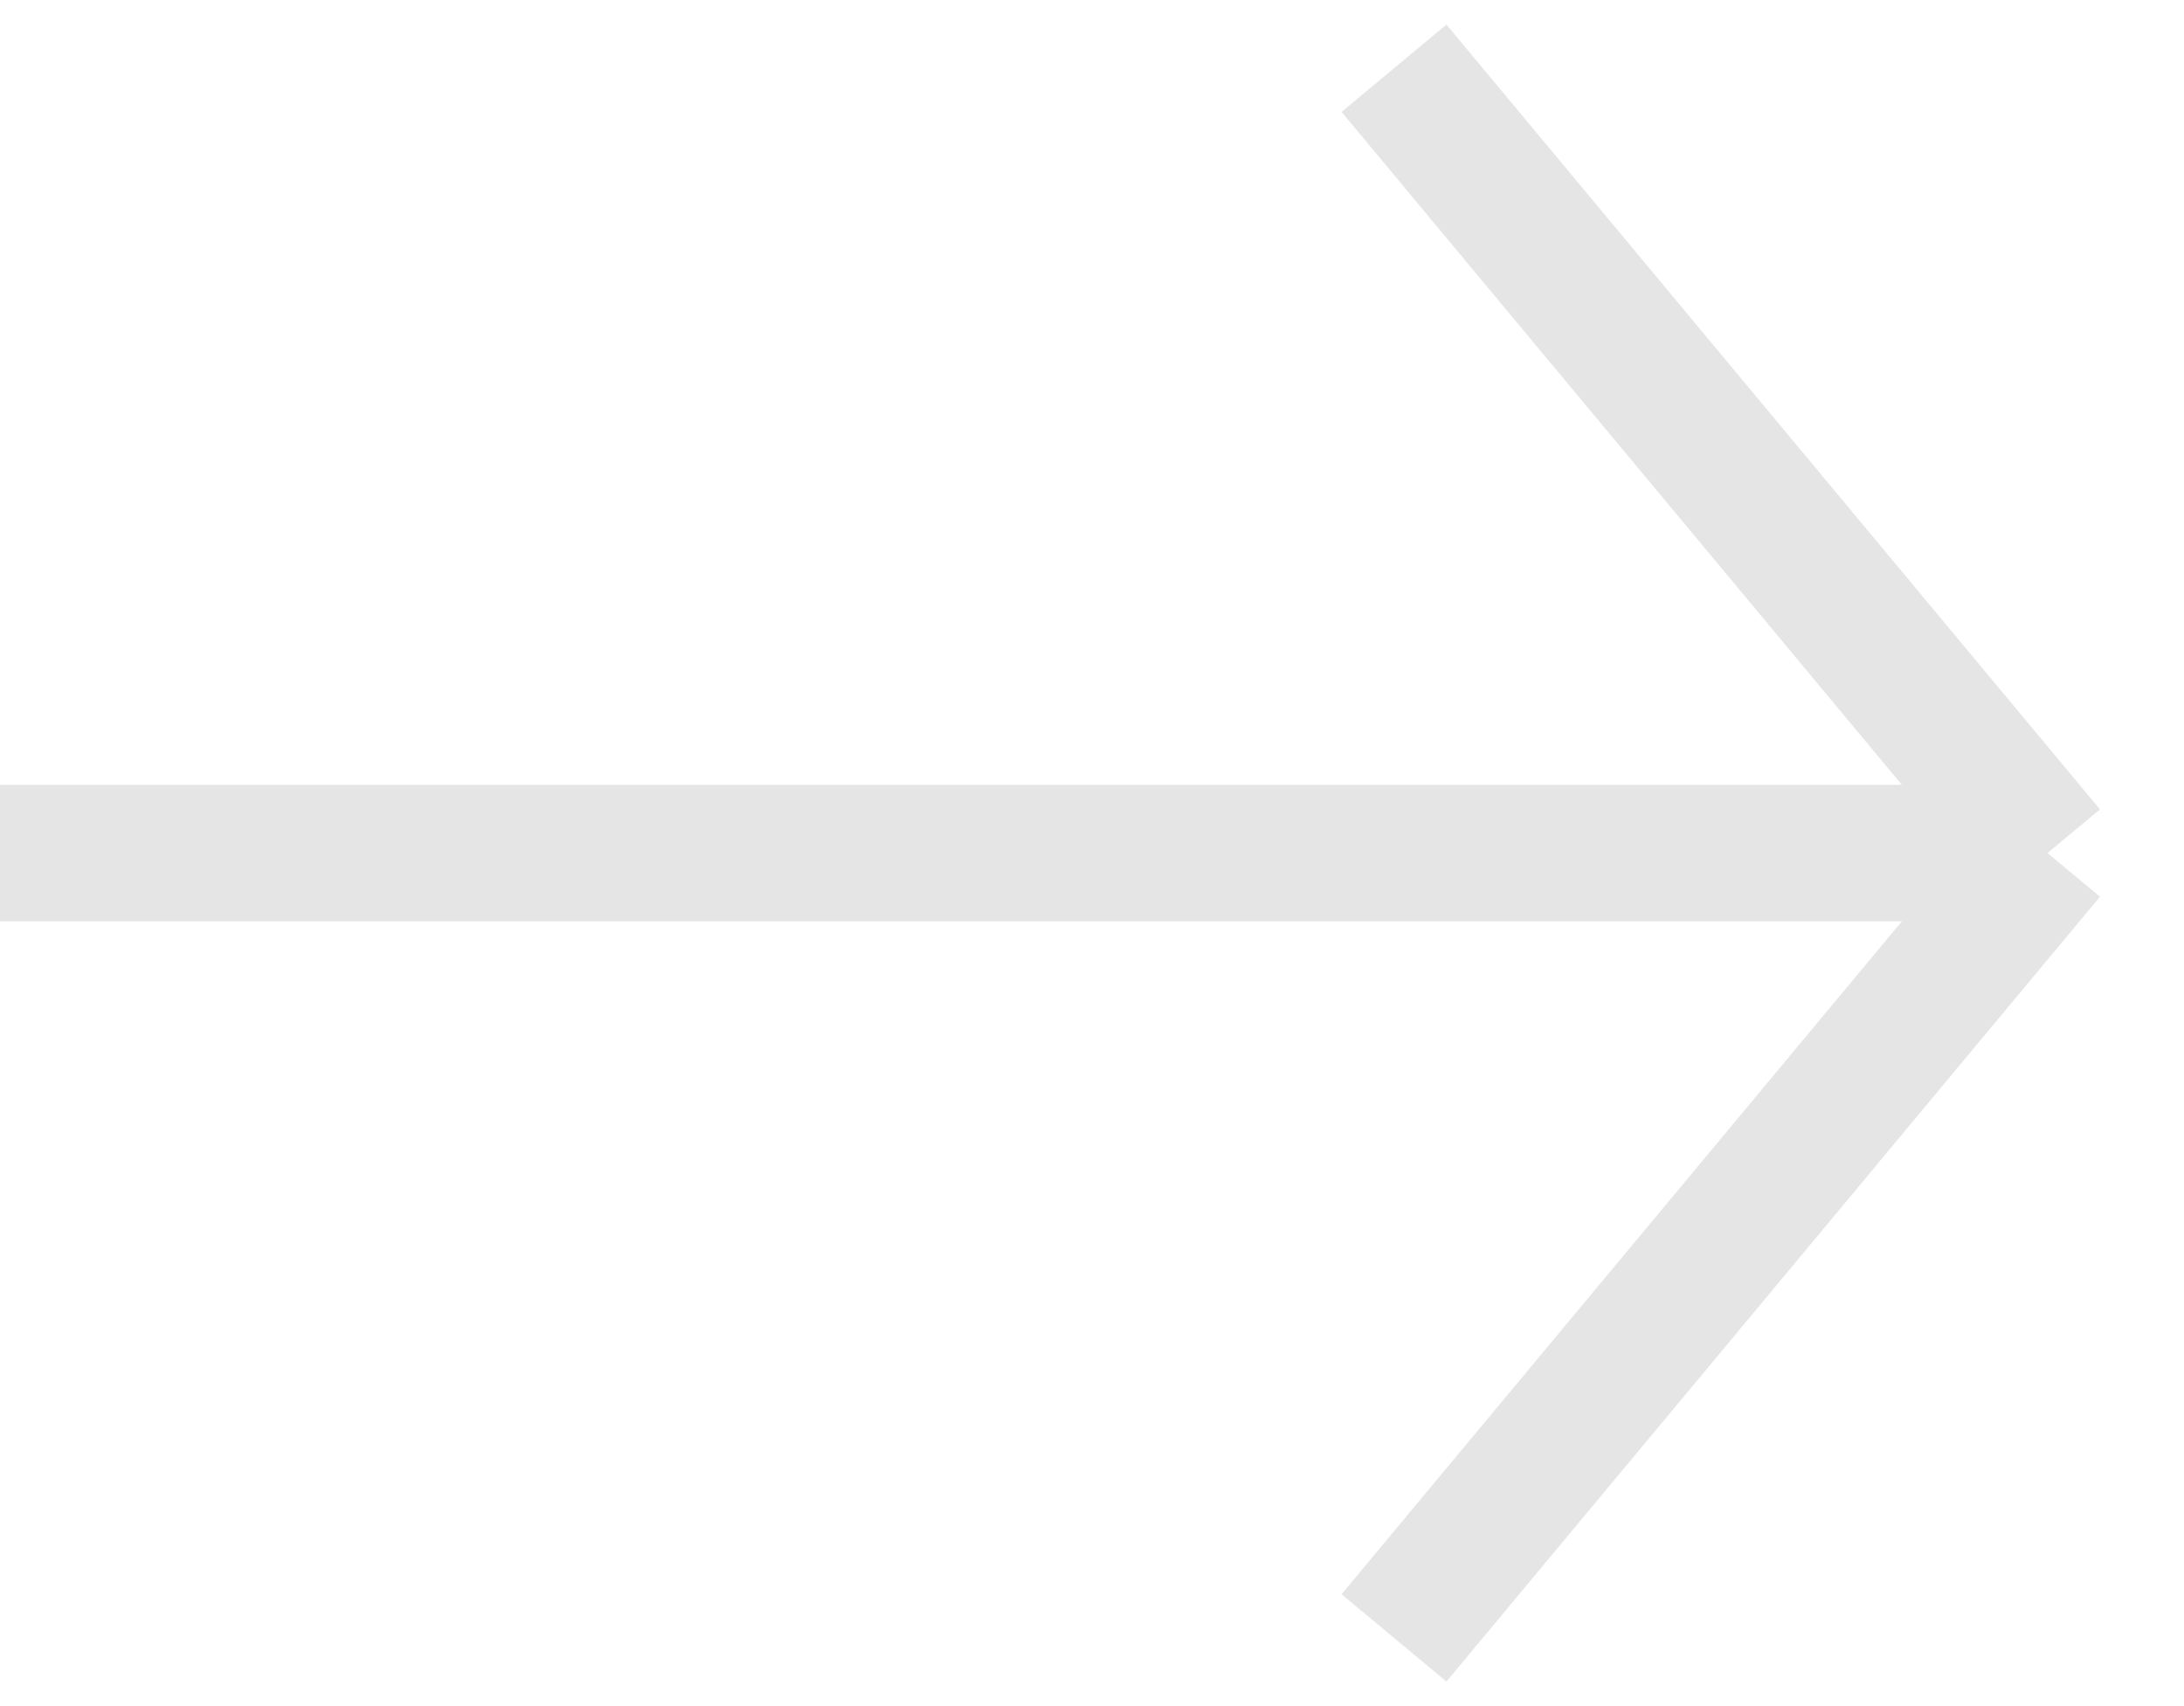 <svg width="32" height="25" viewBox="0 0 32 25" fill="none" xmlns="http://www.w3.org/2000/svg">
<path d="M30 12.5L-1.95342e-09 12.5M30 12.5L20.425 1M30 12.5L25.213 18.25L20.425 24" stroke="#E5E5E5" stroke-width="2"/>
</svg>
